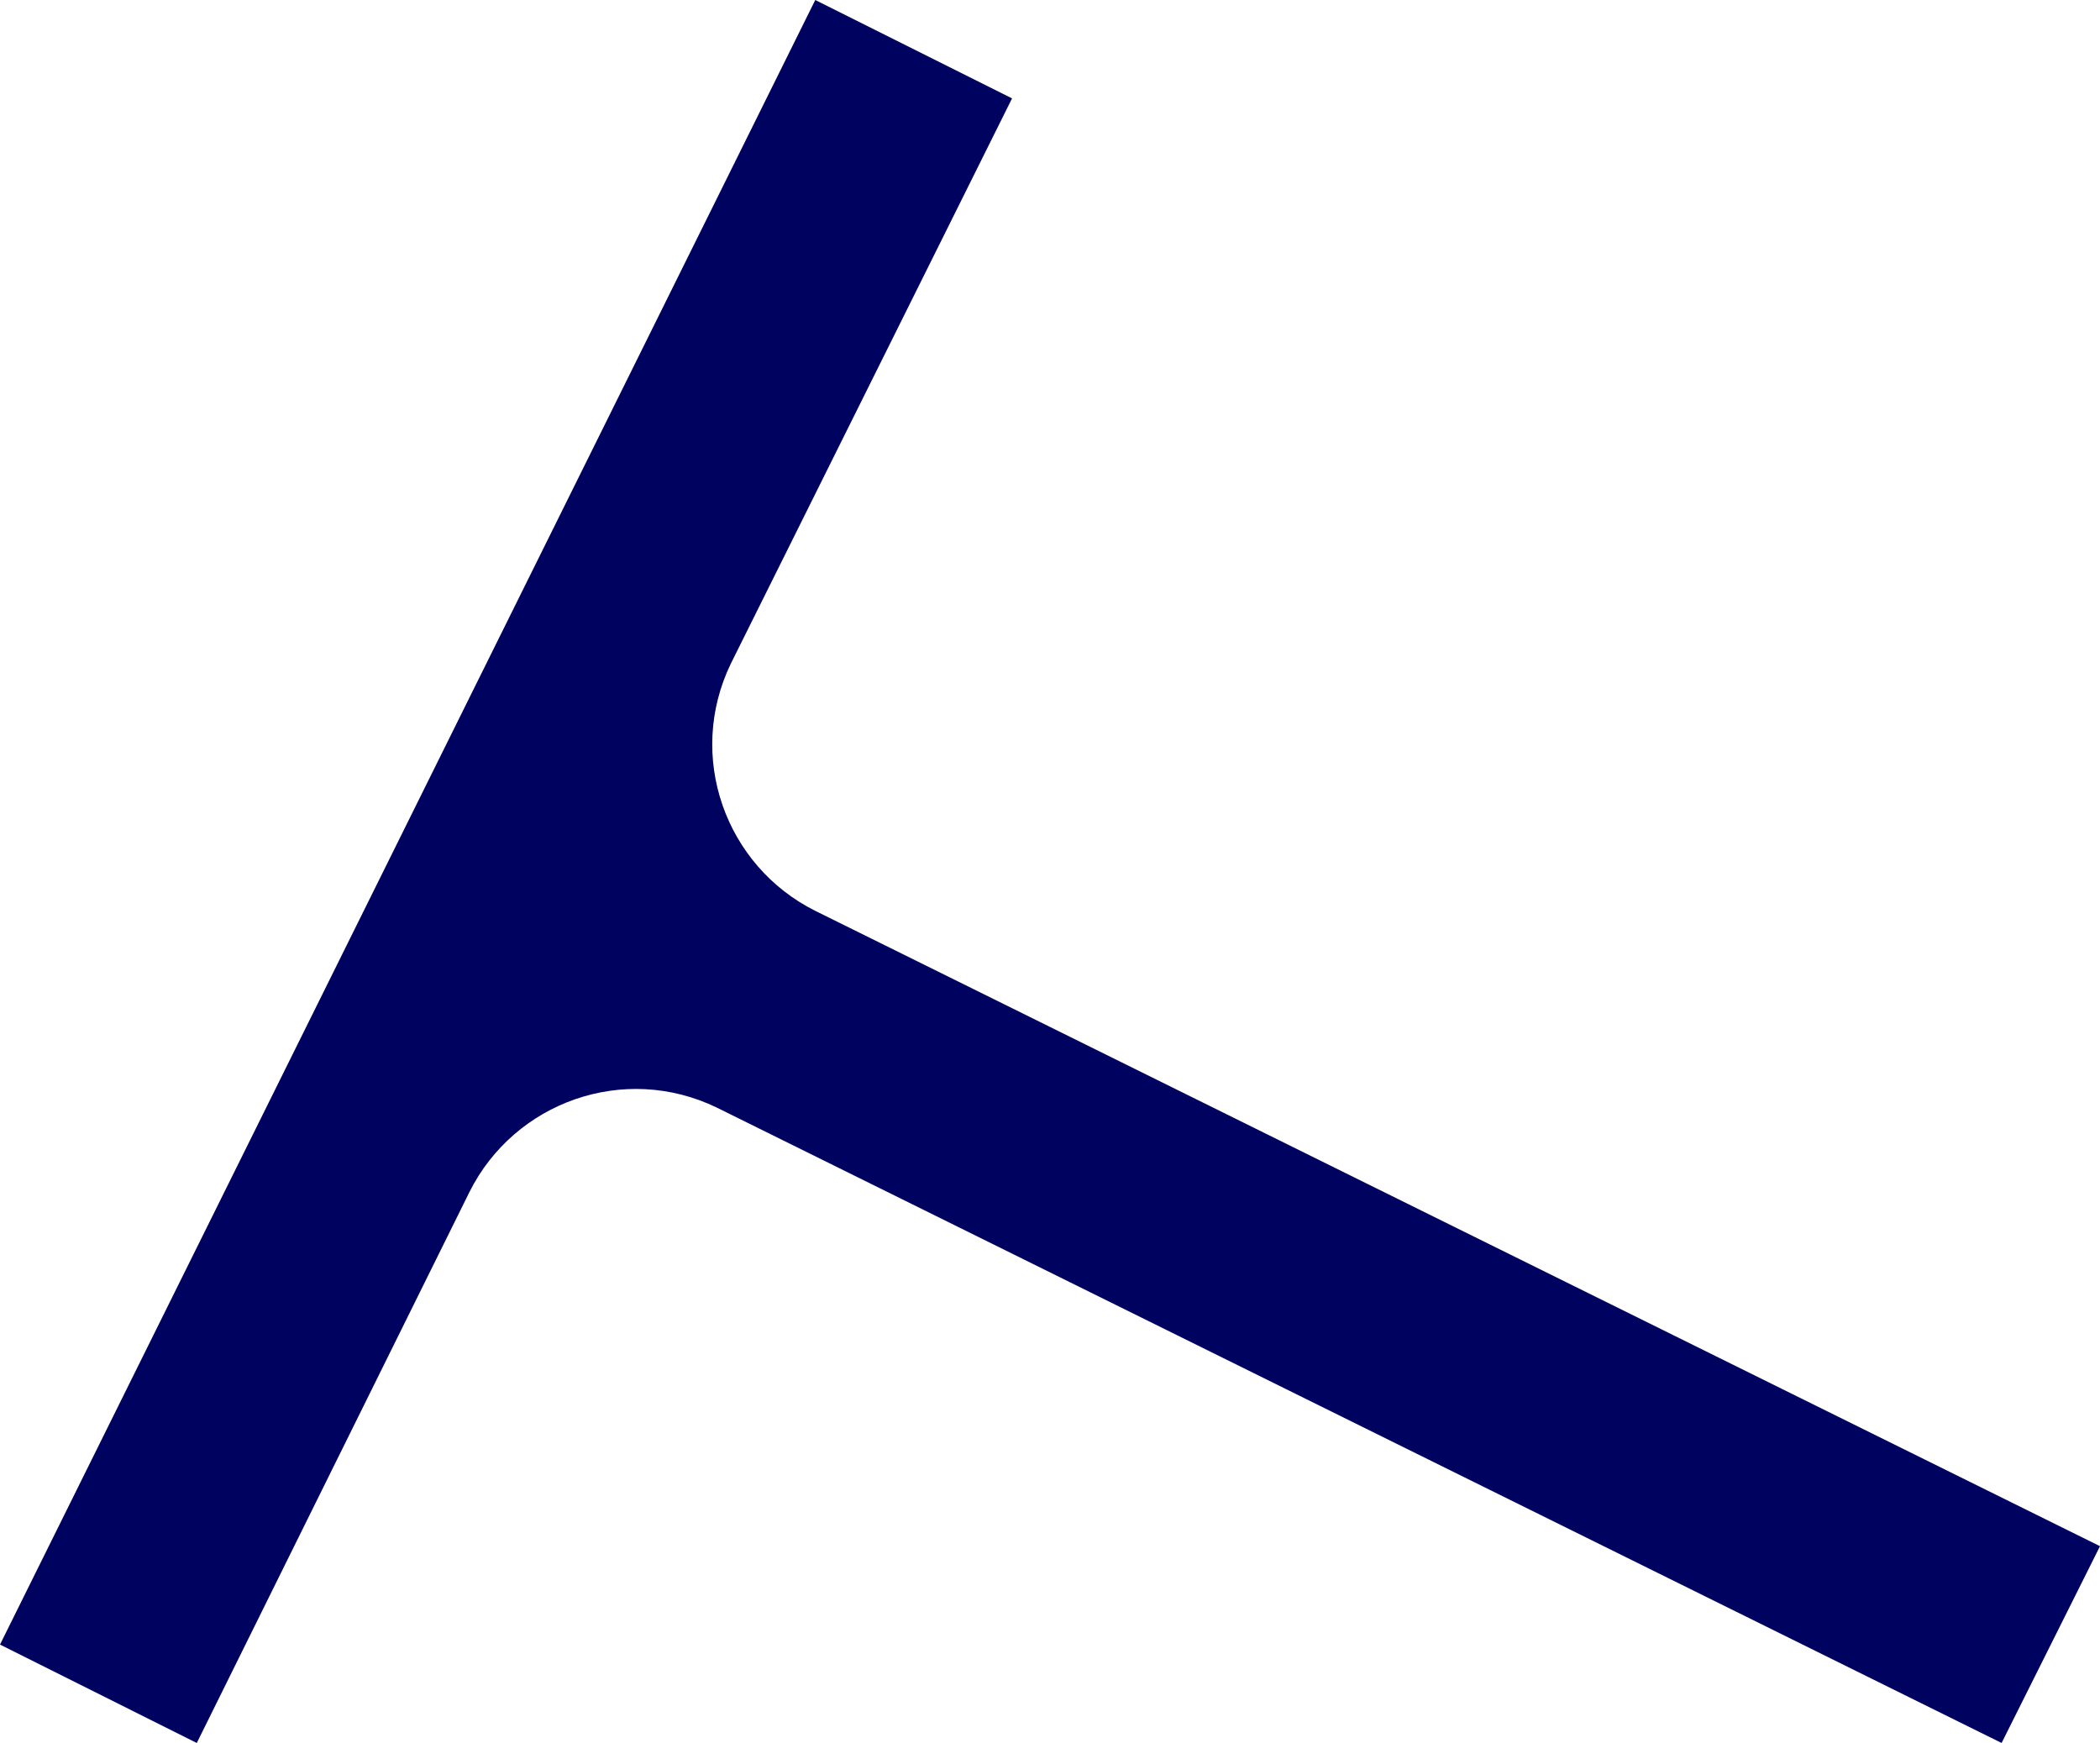<?xml version="1.0" encoding="UTF-8"?>
<svg xmlns="http://www.w3.org/2000/svg" id="Layer_1" data-name="Layer 1" version="1.1" viewBox="0 0 74.7 62">
  <defs>
    <style>
      .cls-1 {
        fill: #000260;
        stroke-width: 0px;
      }
    </style>
  </defs>
  <g id="Laag_2" data-name="Laag 2">
    <path class="cls-1" d="M29,0L0,58.5l7,3.5,9.7-19.6c1.6-3.2,5.5-4.6,8.8-3l45.7,22.6,3.5-7-45.7-22.6c-3.2-1.6-4.6-5.5-3-8.8L36,3.5S29,0,29,0Z"></path>
  </g>
</svg>
